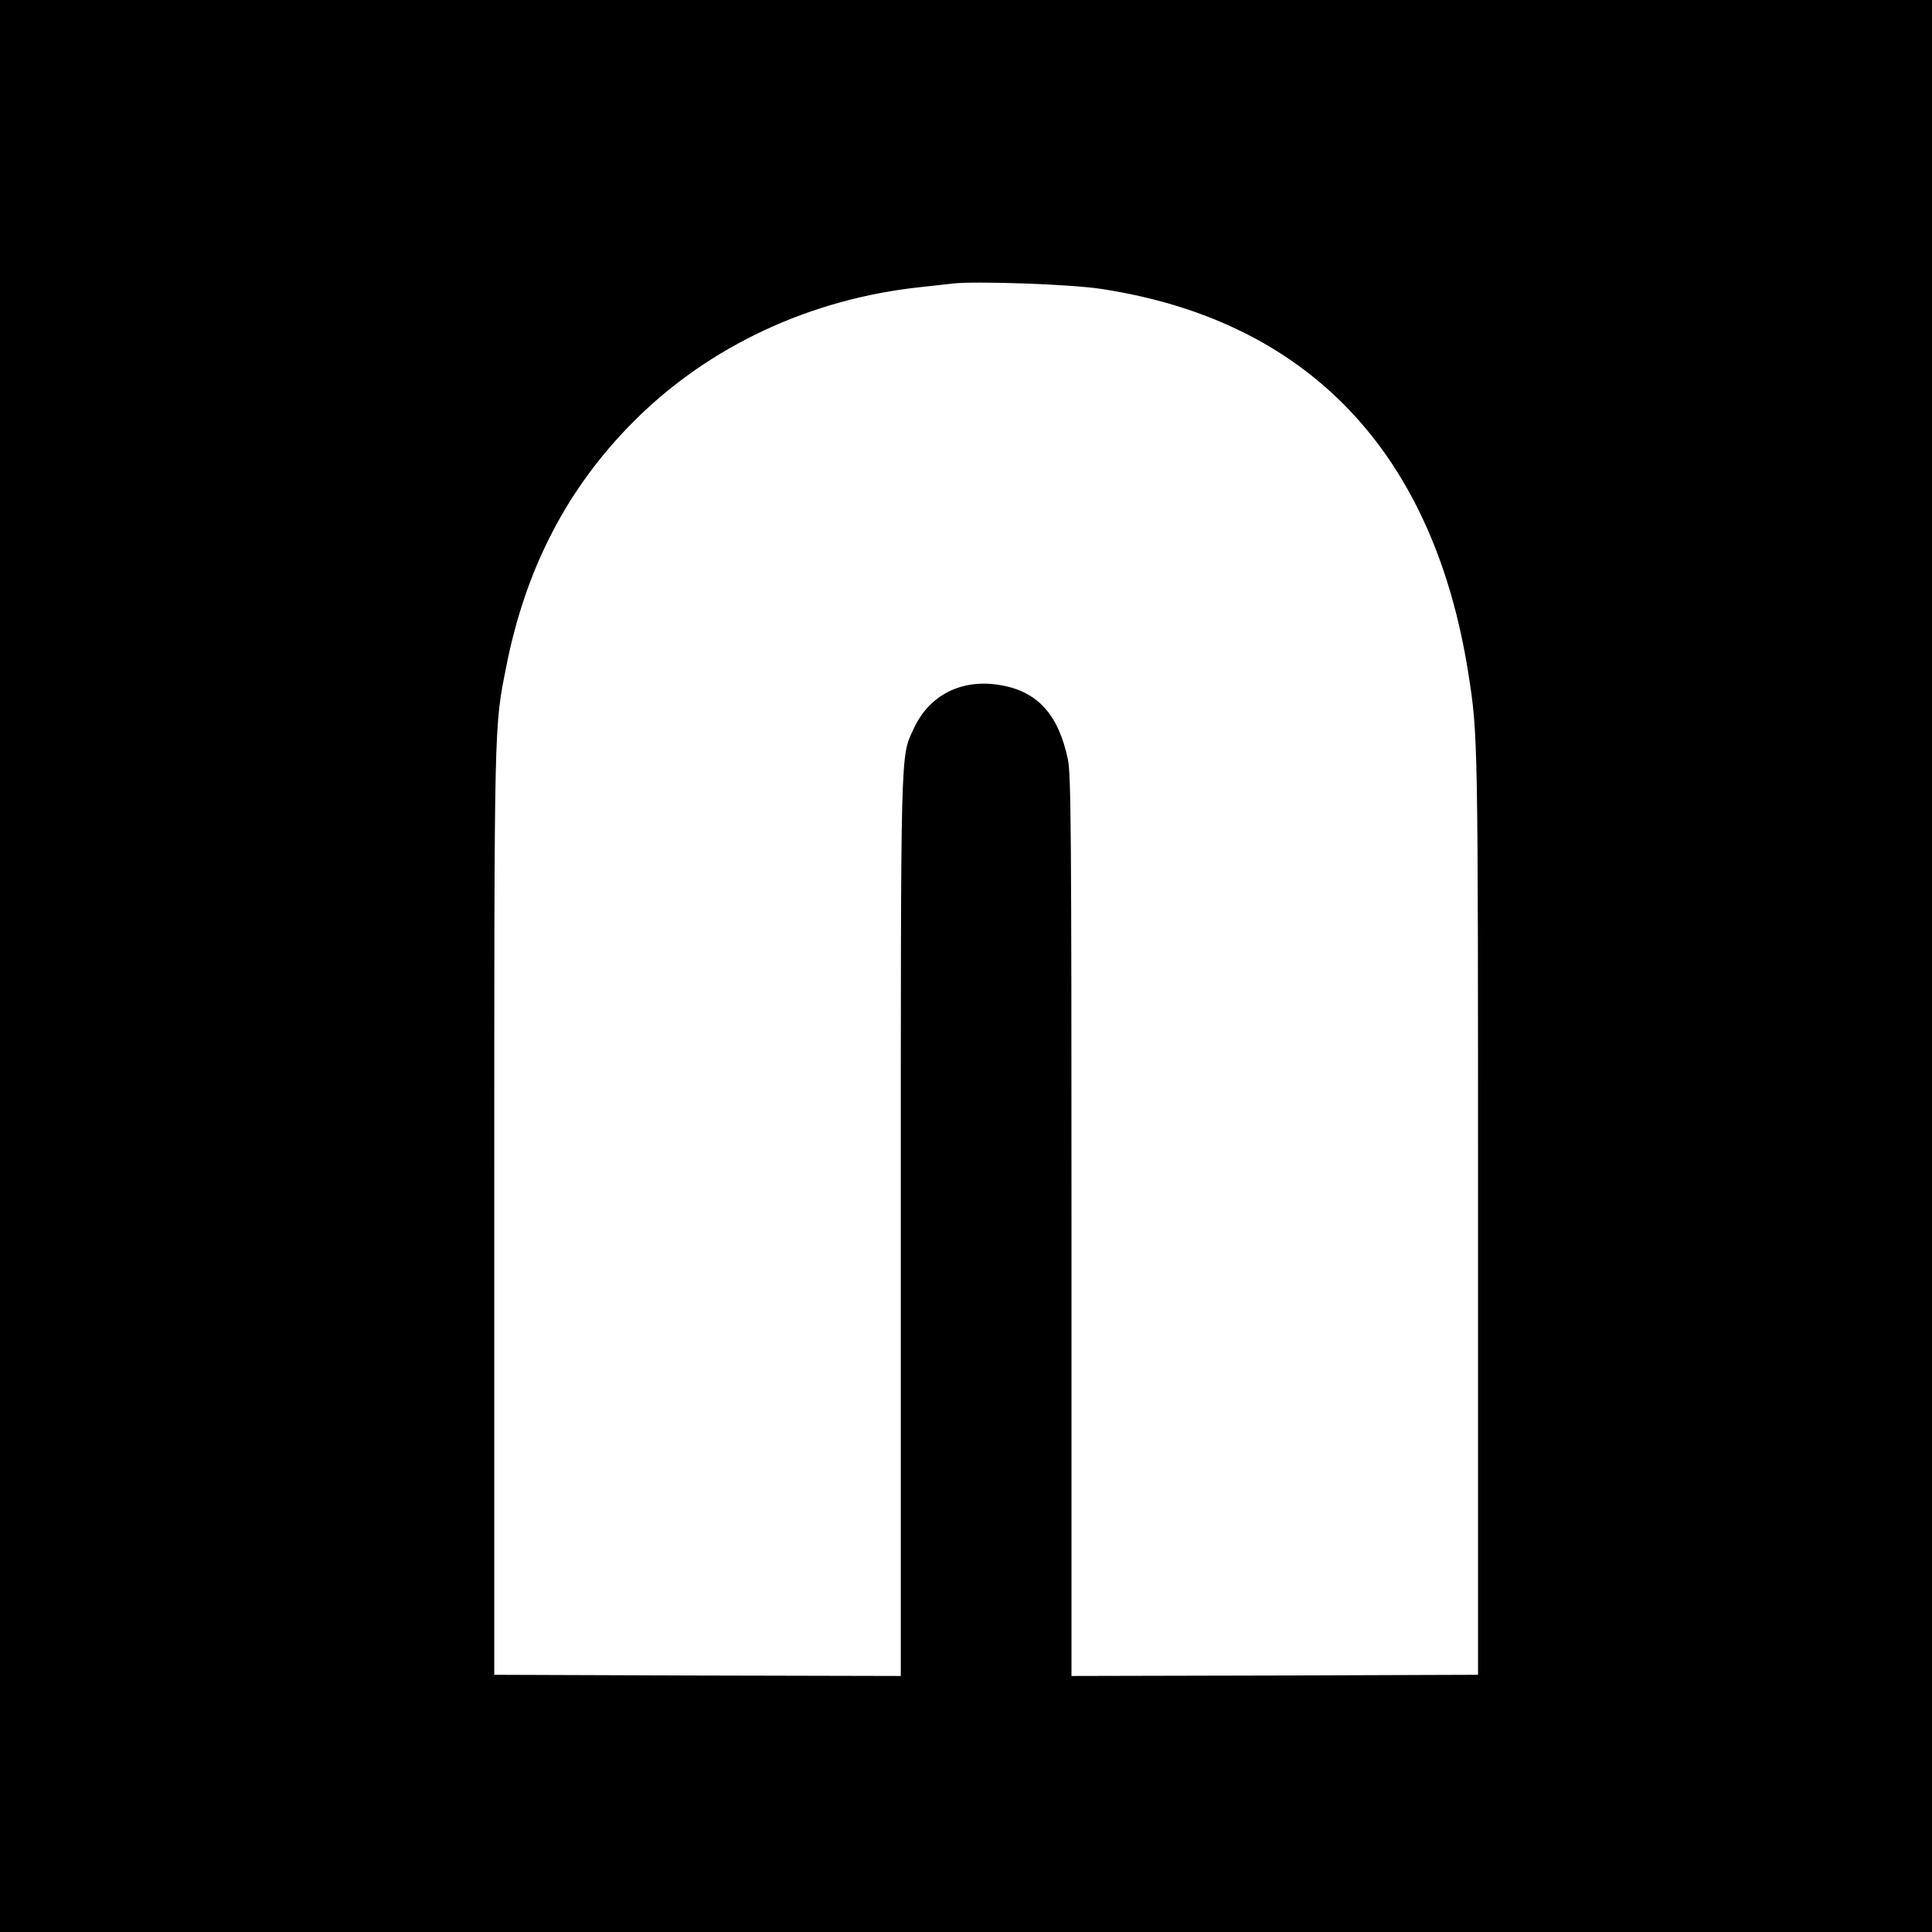<?xml version="1.0" standalone="no"?>
<!DOCTYPE svg PUBLIC "-//W3C//DTD SVG 20010904//EN"
 "http://www.w3.org/TR/2001/REC-SVG-20010904/DTD/svg10.dtd">
<svg version="1.0" xmlns="http://www.w3.org/2000/svg"
 width="815pt" height="815pt" viewBox="0 0 815 815"
 preserveAspectRatio="xMidYMid meet">
<g transform="translate(0,815) scale(0.1,-0.1)"
fill="#000000" stroke="none">
<path d="M0 4075 l0 -4075 4075 0 4075 0 0 4075 0 4075 -4075 0 -4075 0 0
-4075z m4647 2856 c870 -133 1400 -688 1547 -1621 41 -260 41 -271 41 -2285
l0 -1940 -857 -3 -858 -2 0 1895 c0 1671 -2 1905 -15 1971 -40 190 -128 288
-286 314 -162 28 -300 -42 -365 -185 -56 -121 -54 -48 -54 -2101 l0 -1894
-857 2 -858 3 0 1955 c0 2093 -1 2038 51 2300 82 415 259 754 539 1034 316
316 744 516 1210 565 55 6 116 13 135 15 96 11 501 -3 627 -23z"/>
</g>
</svg>
